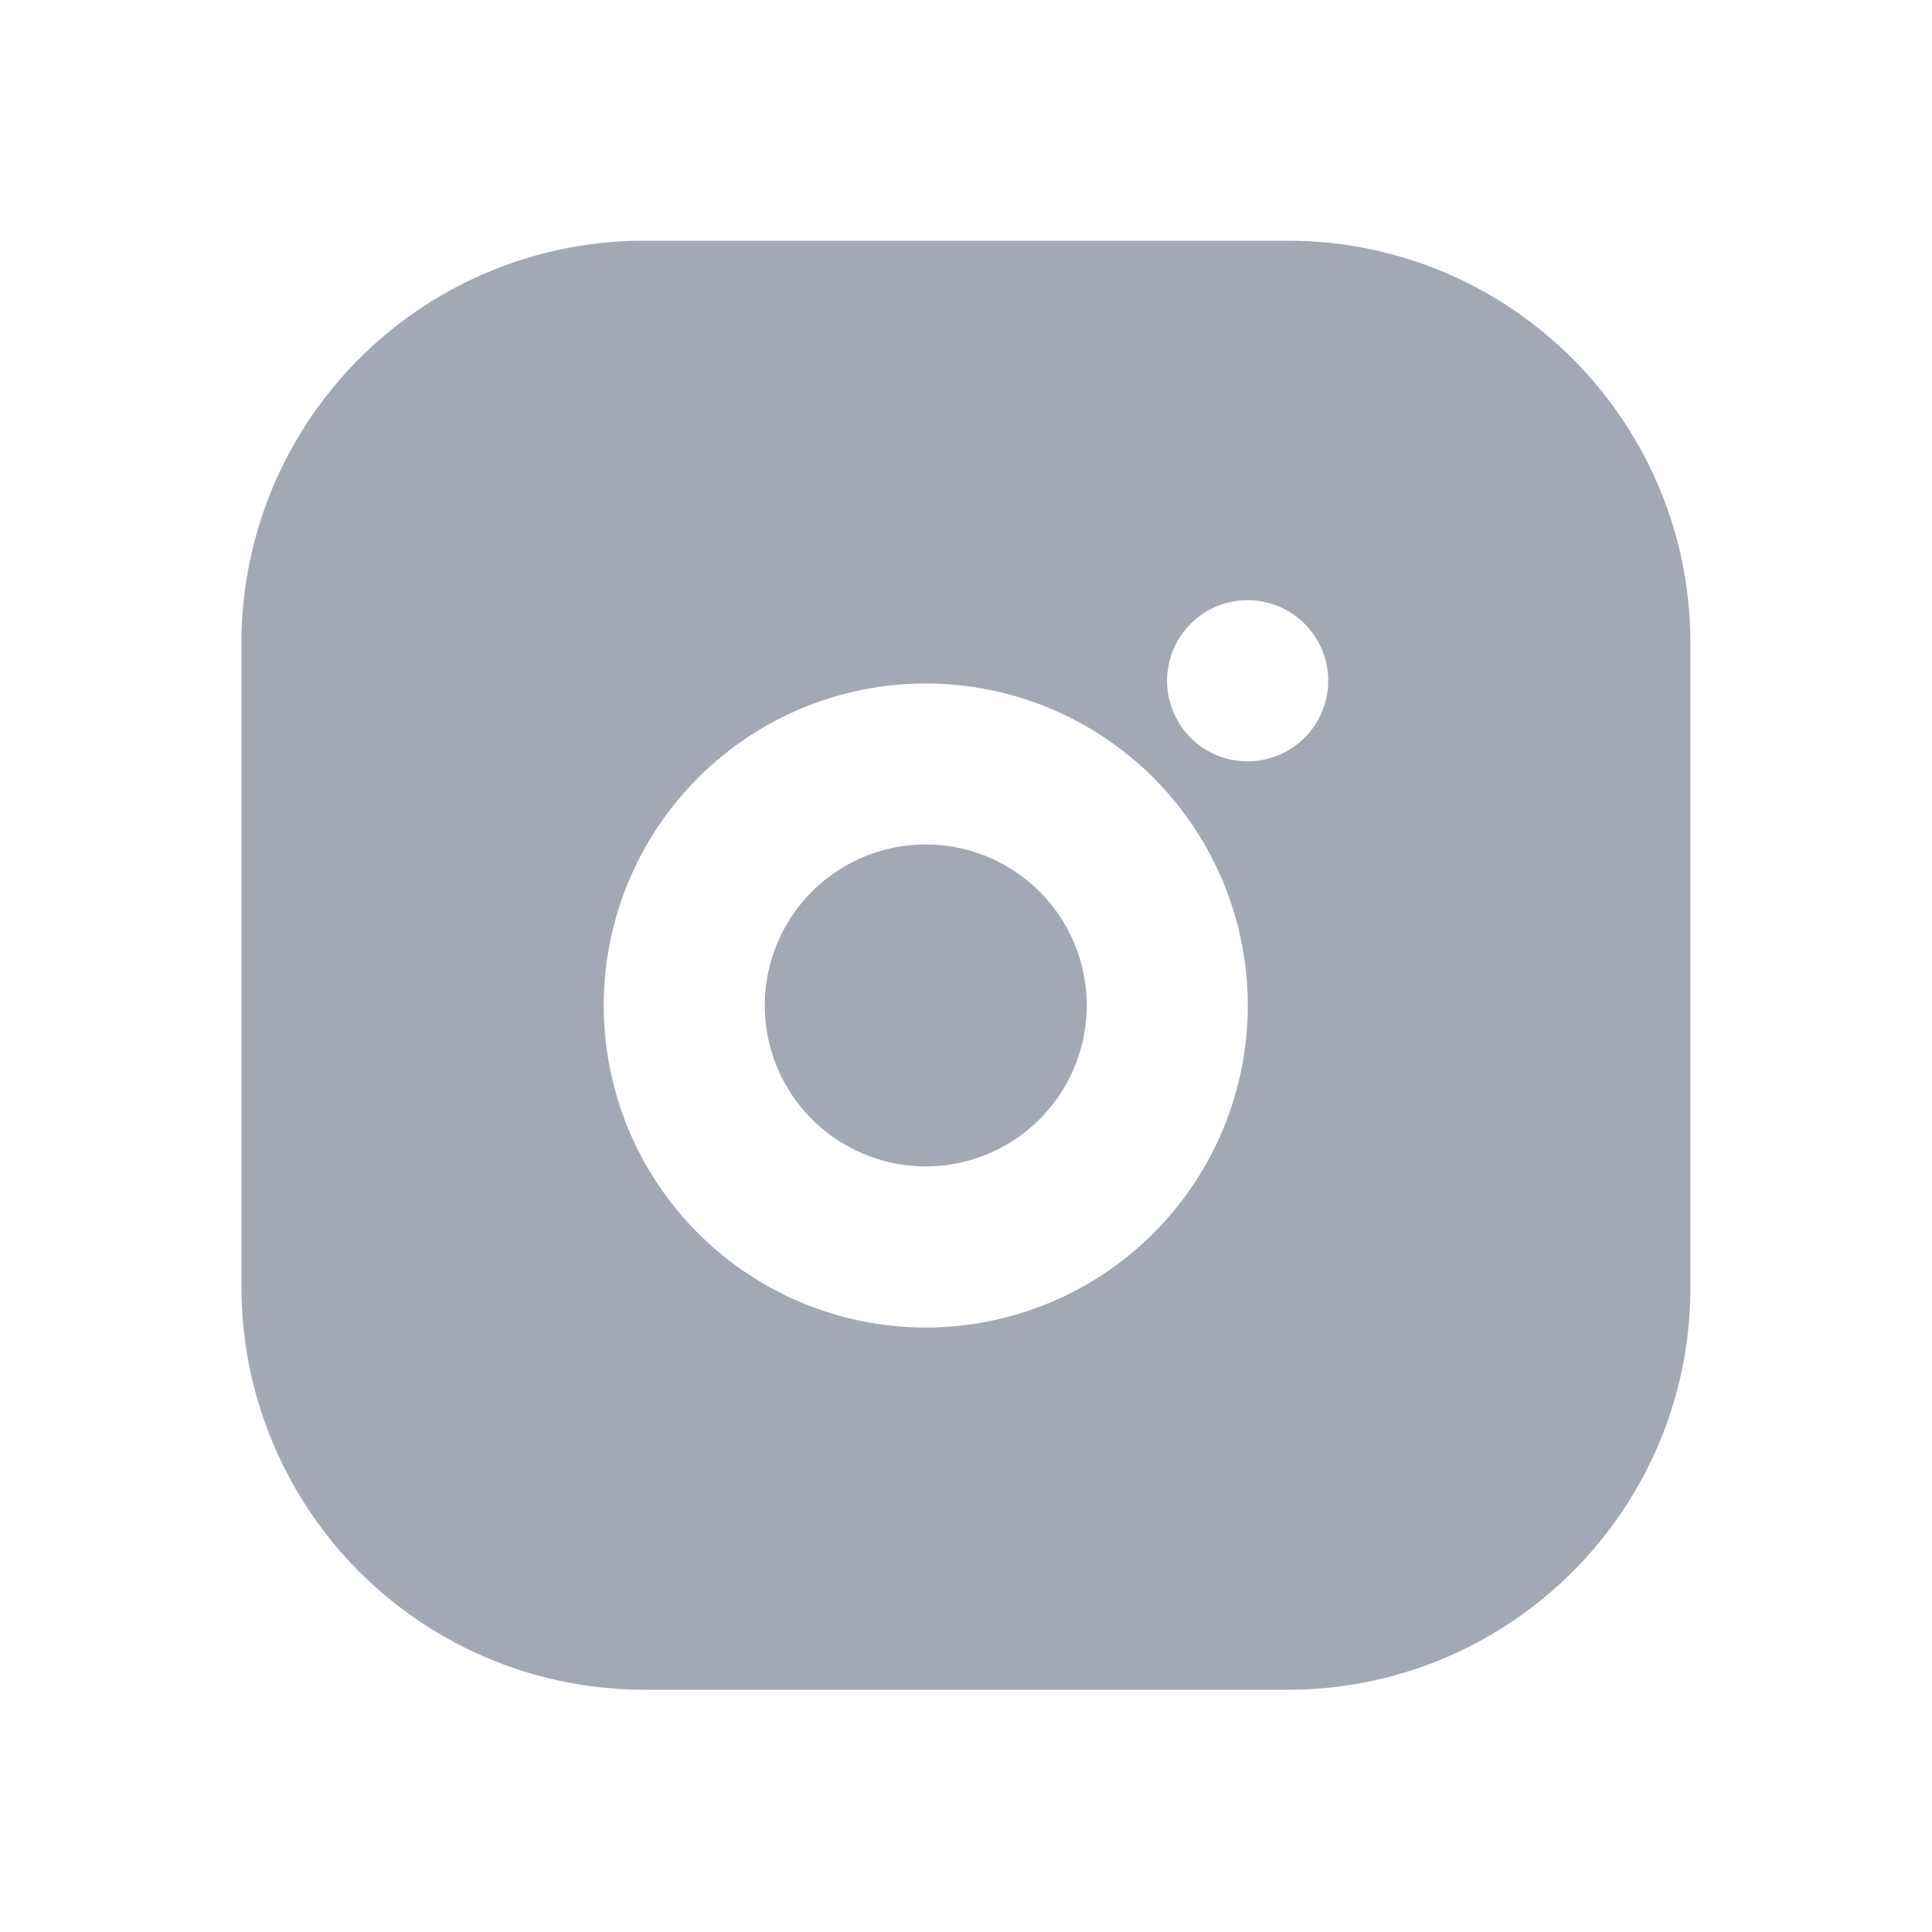 <?xml version="1.0" encoding="UTF-8"?>
<svg xmlns="http://www.w3.org/2000/svg" width="20" height="20" viewBox="0 0 20 20" fill="none">
  <path fill-rule="evenodd" clip-rule="evenodd" d="M2.499 6.659a4.167 4.167 0 014.166-4.167h6.667c2.3 0 4.167 1.866 4.167 4.167v6.667c0 2.3-1.866 4.166-4.167 4.166H6.665A4.167 4.167 0 012.5 13.325V6.66zm9.583.417a.834.834 0 111.667 0 .834.834 0 01-1.667 0zM6.25 10.409a3.333 3.333 0 116.667 0 3.333 3.333 0 01-6.667 0zm5 0a1.666 1.666 0 10-3.333-.001 1.666 1.666 0 003.333 0z" fill="#A2A9B4"></path>
</svg>
